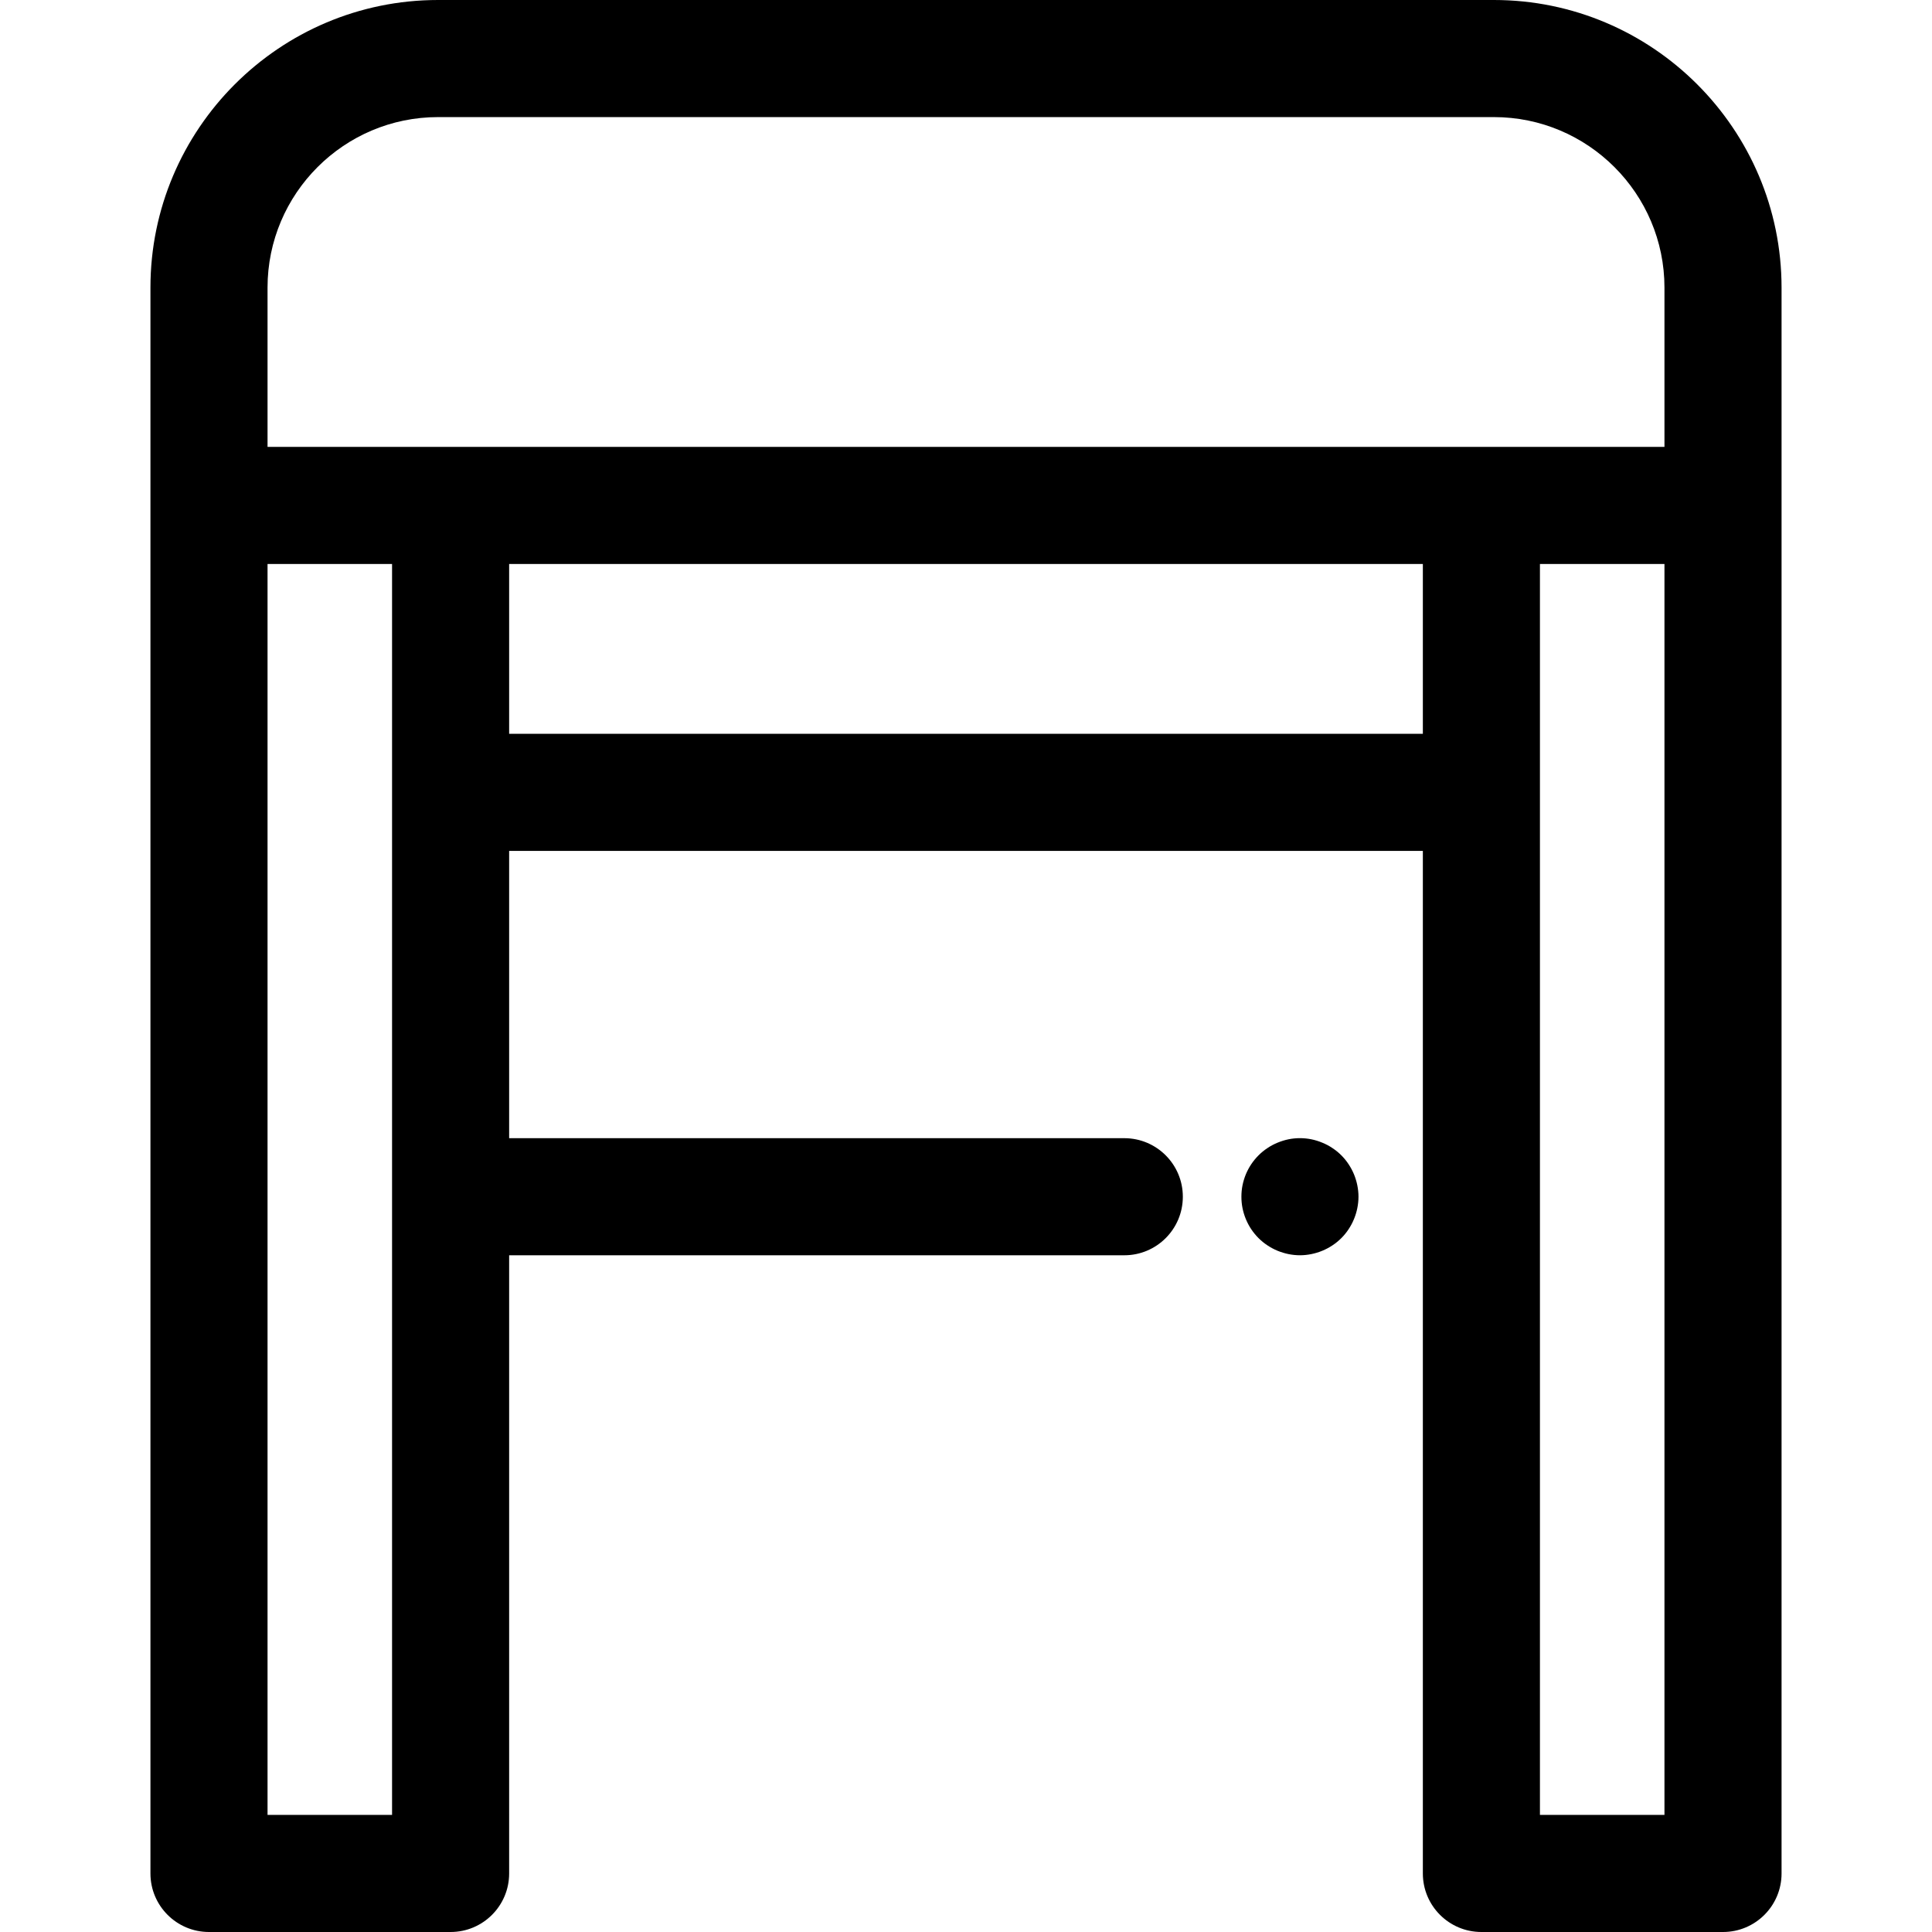 <?xml version="1.0" encoding="iso-8859-1"?>
<!-- Uploaded to: SVG Repo, www.svgrepo.com, Generator: SVG Repo Mixer Tools -->
<svg fill="#000000" height="800px" width="800px" version="1.1" id="Layer_1" xmlns="http://www.w3.org/2000/svg" xmlns:xlink="http://www.w3.org/1999/xlink" 
	 viewBox="0 0 512 512" xml:space="preserve">
<g>
	<g>
		<path d="M359.703,314.12c-0.2-0.993-0.497-1.969-0.884-2.917c-0.388-0.931-0.869-1.831-1.427-2.669
			c-0.557-0.853-1.21-1.646-1.924-2.36c-0.714-0.714-1.505-1.365-2.358-1.922c-0.838-0.574-1.738-1.041-2.684-1.429
			c-0.931-0.388-1.907-0.697-2.9-0.898c-2.002-0.405-4.065-0.405-6.067,0c-0.977,0.202-1.956,0.51-2.901,0.898
			c-0.932,0.388-1.831,0.855-2.669,1.429c-0.855,0.557-1.646,1.209-2.36,1.922s-1.365,1.507-1.939,2.36
			c-0.559,0.838-1.04,1.738-1.427,2.669c-0.388,0.946-0.683,1.924-0.884,2.917c-0.202,0.995-0.293,2.017-0.293,3.026
			s0.093,2.032,0.293,3.025c0.202,0.993,0.497,1.97,0.884,2.901c0.388,0.945,0.869,1.845,1.427,2.683
			c0.574,0.853,1.226,1.646,1.939,2.36c0.714,0.714,1.505,1.365,2.36,1.922c0.838,0.559,1.736,1.039,2.669,1.427
			c0.945,0.388,1.924,0.683,2.901,0.884c1.007,0.202,2.032,0.31,3.041,0.31c1.007,0,2.033-0.109,3.026-0.31s1.97-0.497,2.9-0.884
			c0.946-0.388,1.846-0.869,2.684-1.427c0.853-0.557,1.645-1.209,2.358-1.922c0.714-0.714,1.367-1.507,1.924-2.36
			c0.559-0.838,1.04-1.738,1.427-2.683c0.388-0.932,0.683-1.908,0.884-2.901c0.202-0.995,0.31-2.017,0.31-3.025
			S359.905,315.113,359.703,314.12z"/>
	</g>
</g>
<g>
	<g>
		<path d="M395.902,0H116.096C74.065,0,39.869,34.194,39.869,76.227v57.723v362.534c0,8.568,6.948,15.515,15.515,15.515h64.03
			c8.568,0,15.515-6.948,15.515-15.515V332.661h163.02c8.568,0,15.515-6.948,15.515-15.515c0-8.568-6.948-15.515-15.515-15.515
			H134.929v-76.139H377.07v270.993c0,8.568,6.948,15.515,15.515,15.515h64.031c8.568,0,15.515-6.948,15.515-15.515V133.951V76.227
			C472.129,34.194,437.933,0,395.902,0z M103.9,209.976v270.993h-0.002H70.9V149.466h33V209.976z M377.07,194.461H134.929v-44.995
			H377.07V194.461z M441.1,480.969h-0.002H408.1V209.976v-60.51h33V480.969z M441.1,118.435h-48.515H119.413H70.9V76.227
			c0-24.922,20.274-45.196,45.196-45.196h279.808c24.922,0,45.196,20.274,45.196,45.196V118.435z"/>
	</g>
</g>
</svg>